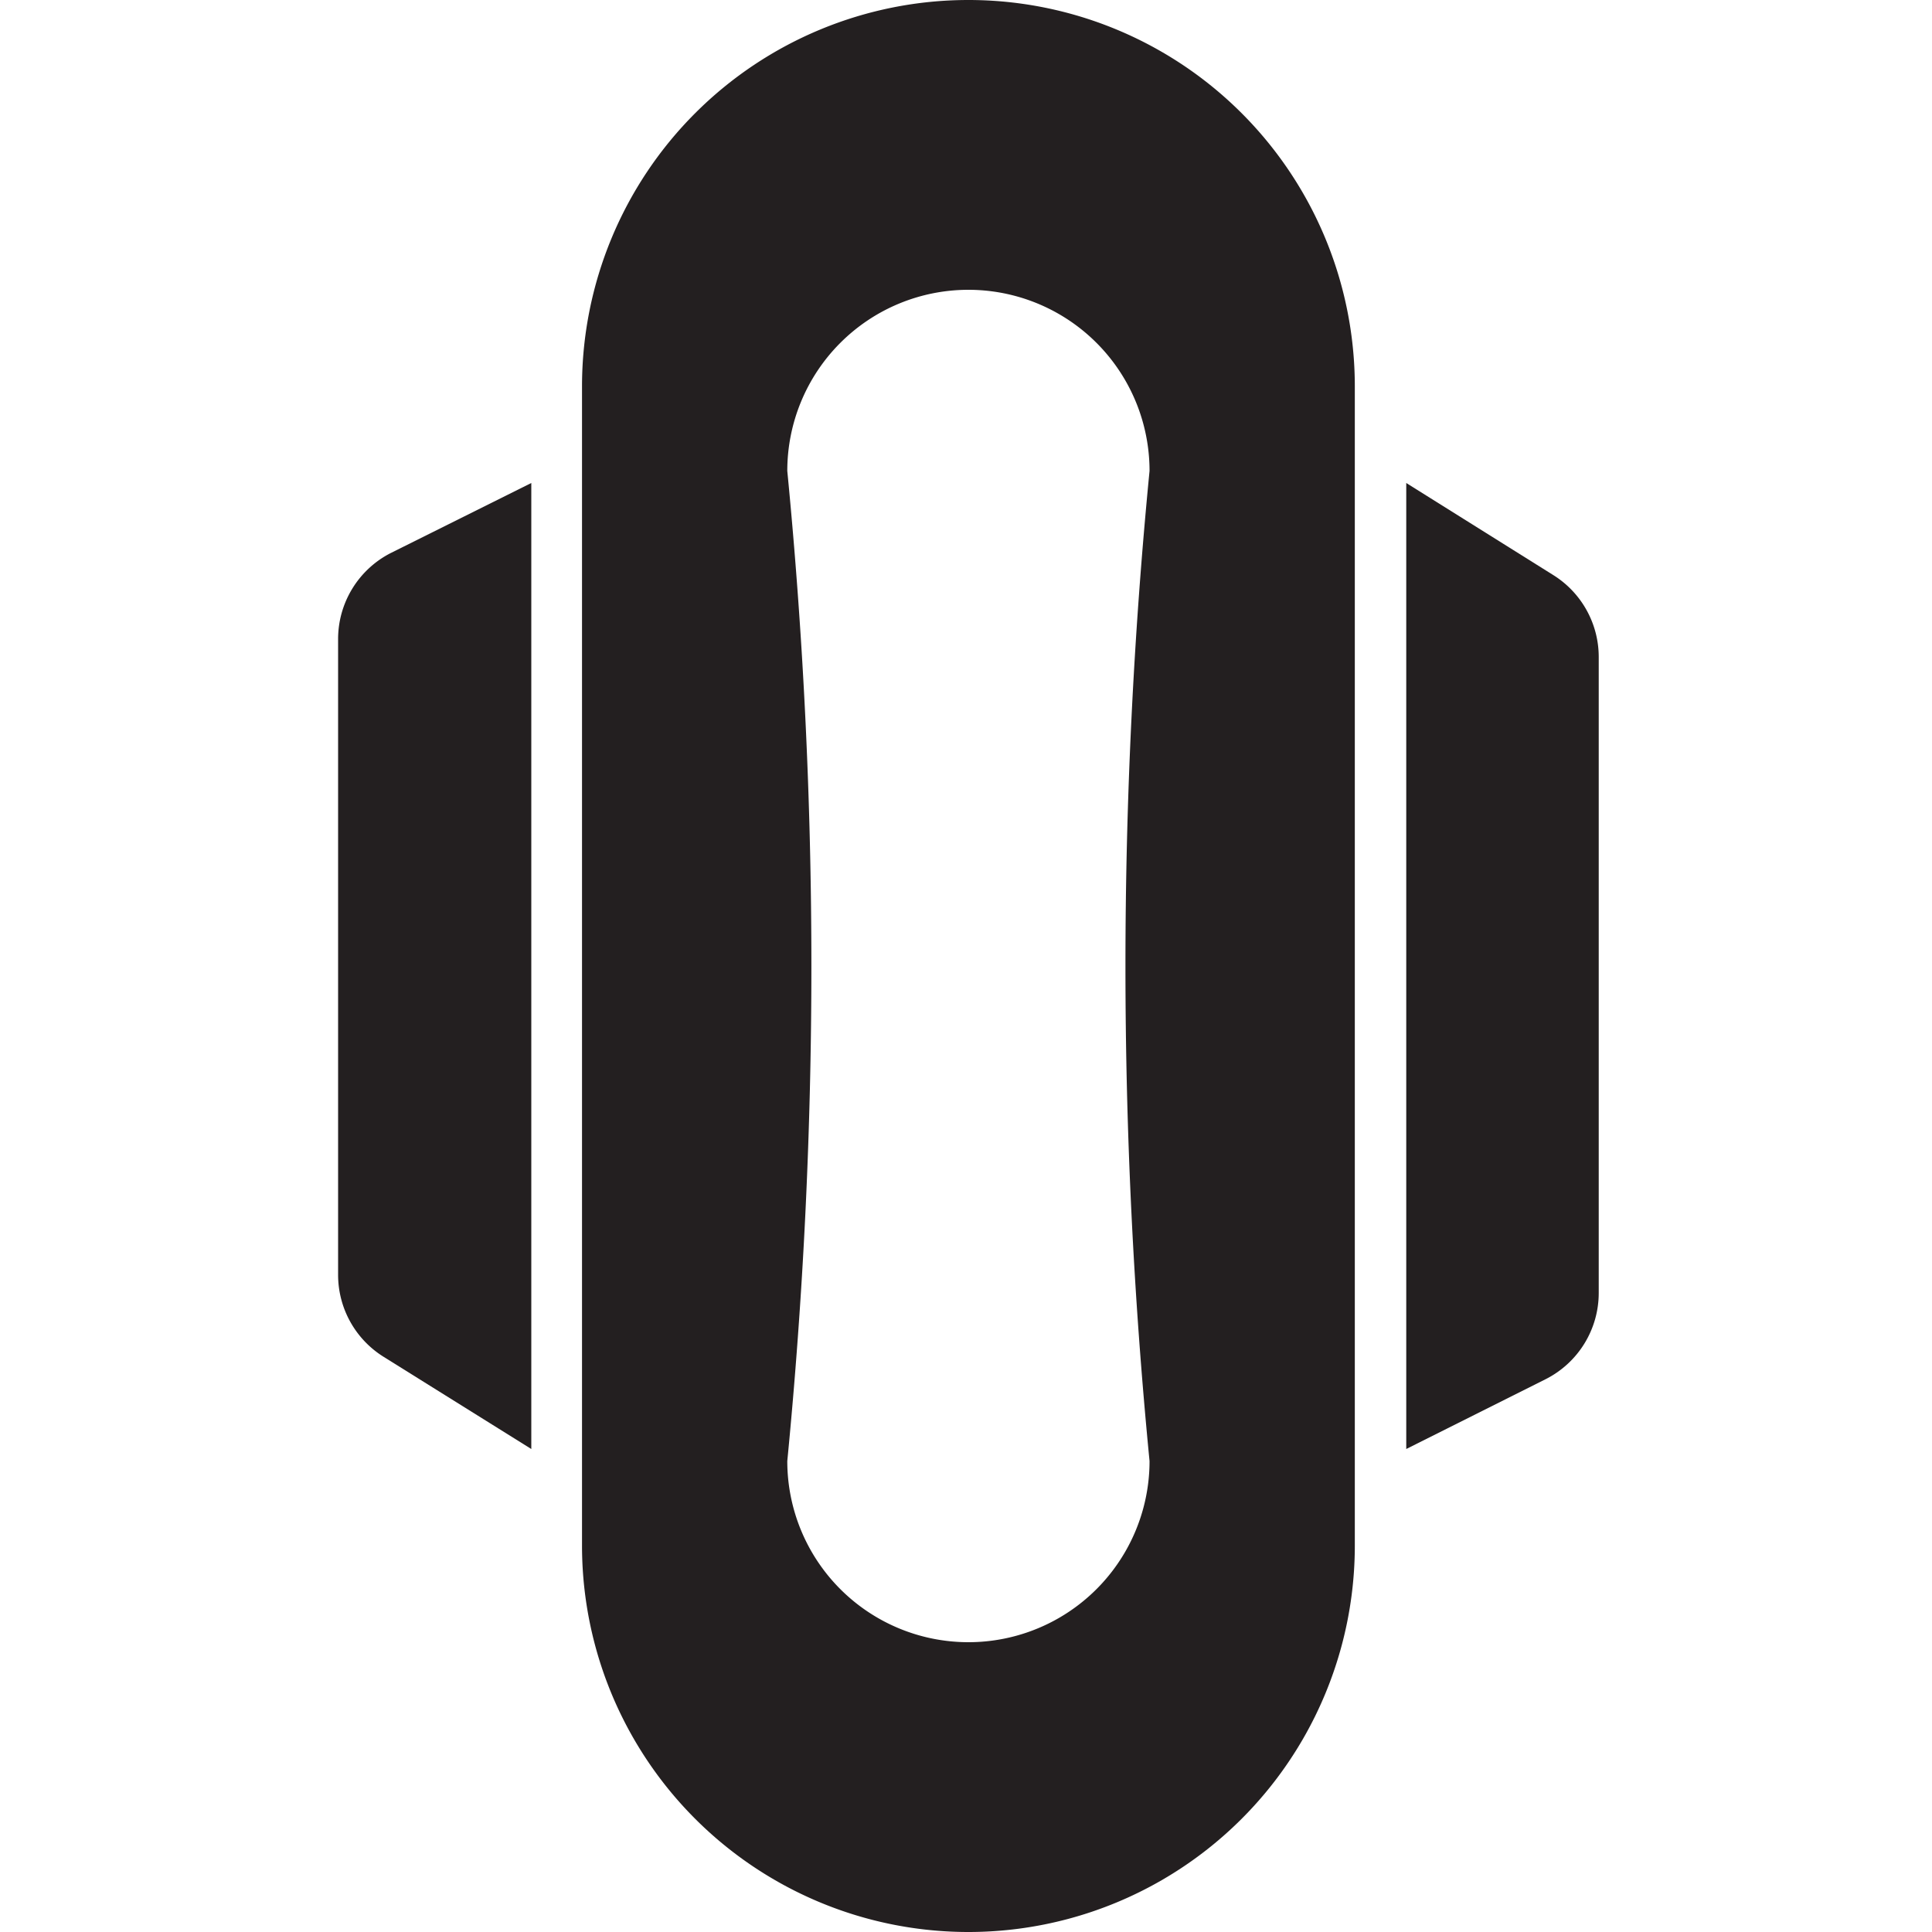 <svg id="pad" xmlns="http://www.w3.org/2000/svg" viewBox="0 0 80 80"><defs><style>.cls-1{fill:#231f20;}</style></defs><title>pad</title><path class="cls-1" d="M40.1,0h0a16,16,0,0,0-16,16V64a16,16,0,0,0,16,16h0a16,16,0,0,0,16-16V16A16,16,0,0,0,40.1,0Zm7.5,60.5A7.5,7.5,0,0,1,40.1,68h0a7.5,7.5,0,0,1-7.5-7.5,211.15,211.15,0,0,0,0-41A7.5,7.5,0,0,1,40.1,12h0a7.5,7.5,0,0,1,7.5,7.5A211.15,211.15,0,0,0,47.6,60.5Z"/><path class="cls-1" d="M22,20,16.2,22.89A4,4,0,0,0,14,26.47V52.79a4,4,0,0,0,1.88,3.39L22,60"/><path class="cls-1" d="M58.23,60,64,57.11a4,4,0,0,0,2.2-3.58V27.21a4,4,0,0,0-1.87-3.39L58.23,20"/></svg>